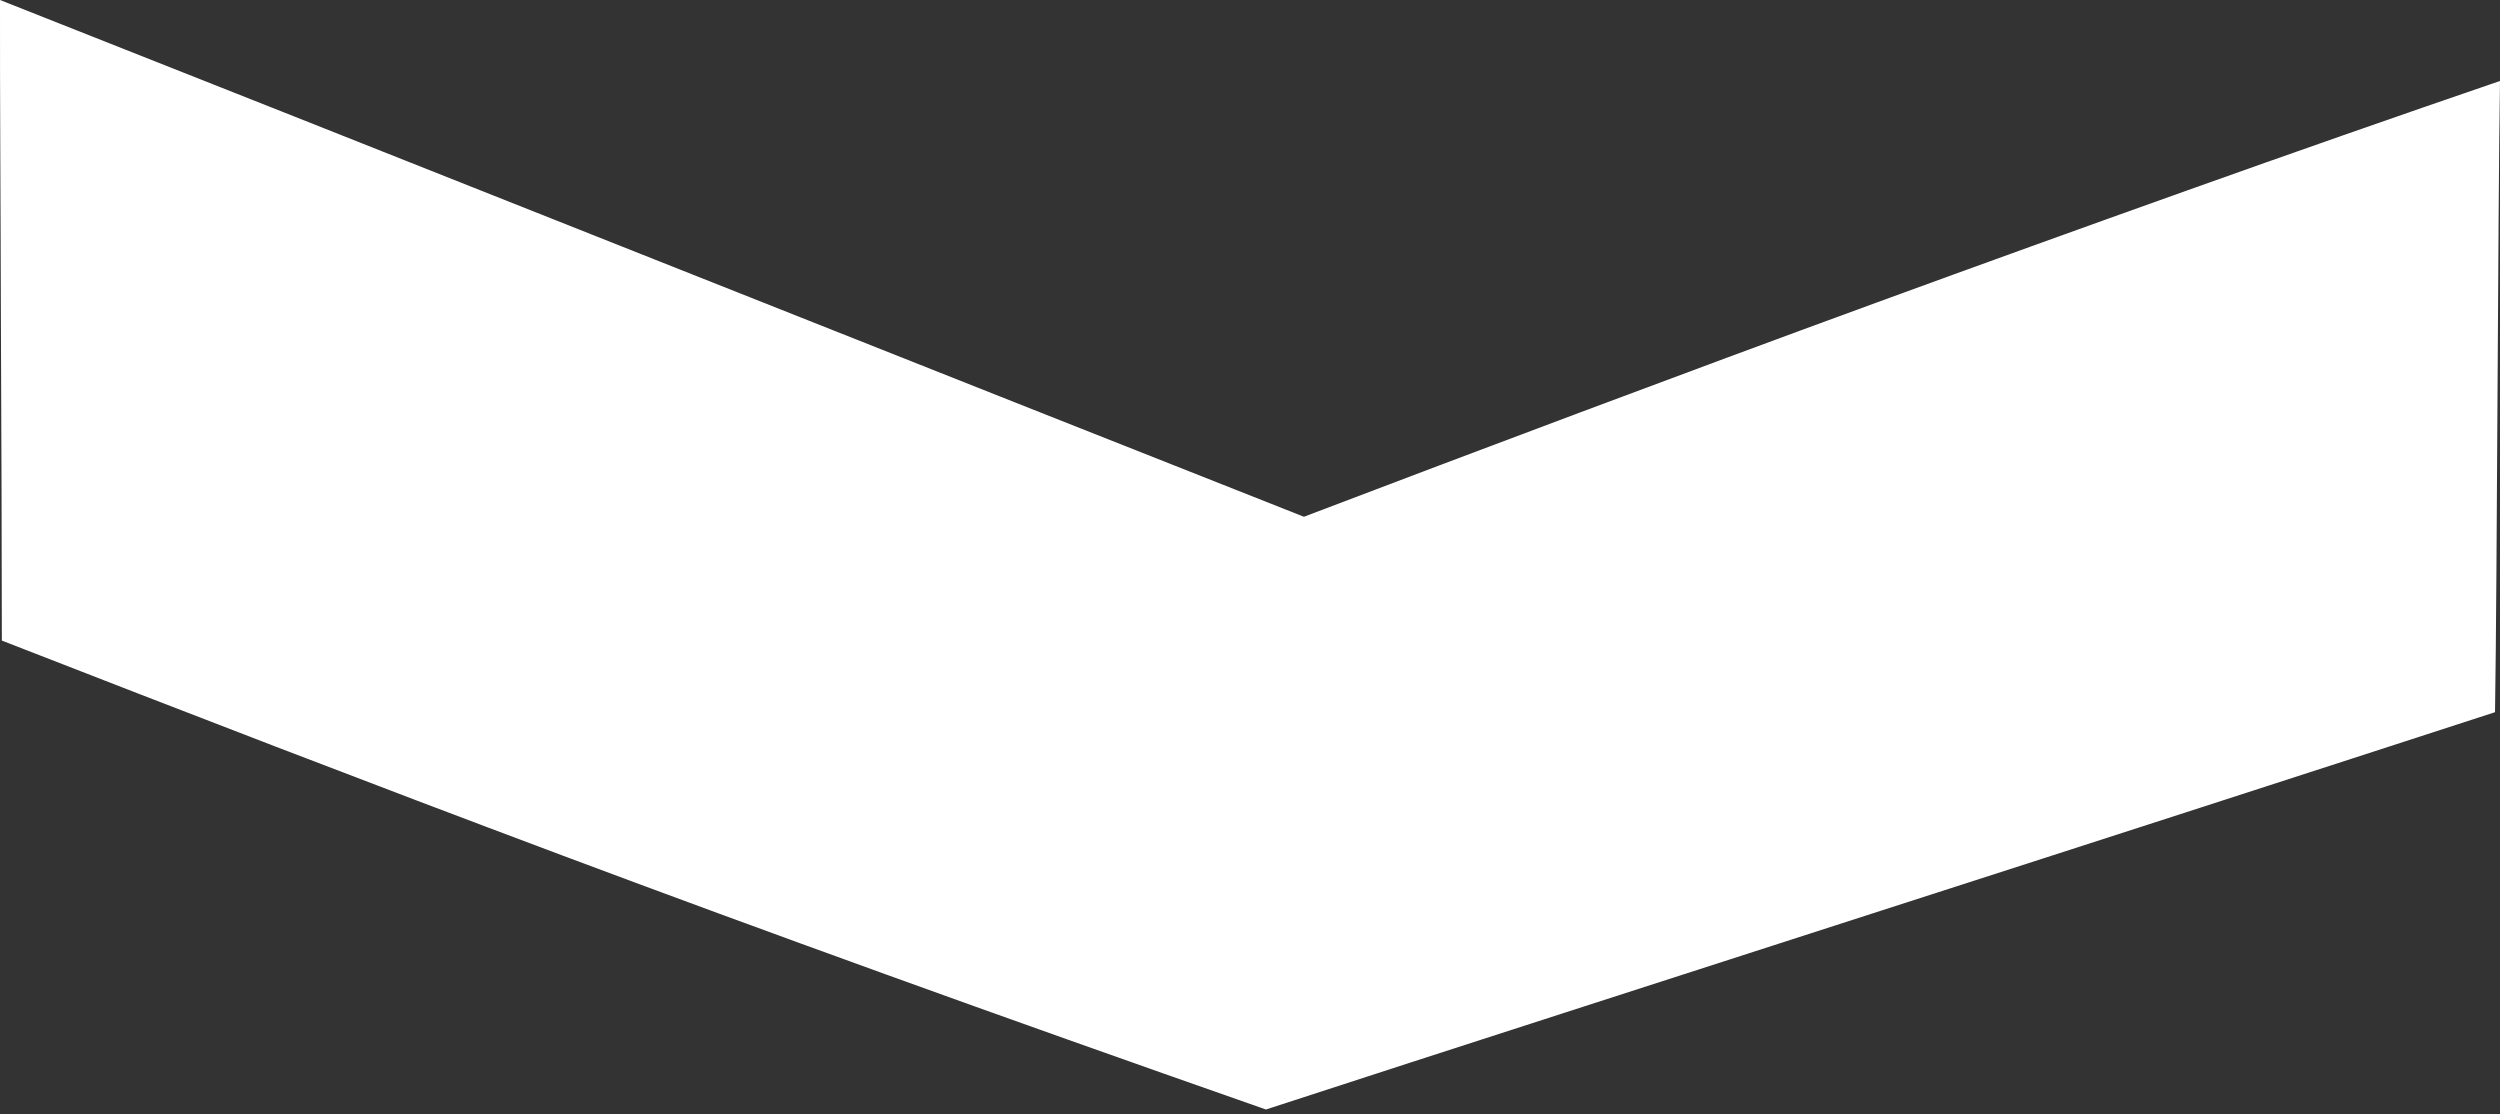 <?xml version="1.0" encoding="UTF-8"?> <svg xmlns="http://www.w3.org/2000/svg" xmlns:xlink="http://www.w3.org/1999/xlink" id="Gruppe_52" data-name="Gruppe 52" width="66.201" height="29.499" viewBox="0 0 66.201 29.499"><rect x="0" y="0" width="66.201" height="29.499" fill="#333333" stroke="none"/><defs><clipPath id="clip-path"><path id="Rechteck_7" data-name="Rechteck 7" d="M66.2.235V29.264L0,29.5V0Z" fill="#fff"></path></clipPath></defs><g id="Gruppe_7" data-name="Gruppe 7" clip-path="url(#clip-path)"><path id="Pfad_17" data-name="Pfad 17" d="M33.522,29.38c2.451-.8,5.11-1.659,7.87-2.55s5.614-1.811,8.468-2.731,5.7-1.835,8.433-2.72,5.36-1.733,7.776-2.52c.015-.945.027-2.227.037-3.676s.02-3.066.029-4.682.019-3.233.029-4.682.022-2.73.037-3.675c-2.75.942-5.527,1.915-8.289,2.9S52.4,7.022,49.7,8.009s-5.337,1.968-7.879,2.92-4.989,1.878-7.293,2.755c-2.071-.818-4.733-1.872-7.694-3.045l-9.5-3.768L7.794,3.085C4.8,1.9,2.1.831,0,0,0,1.208,0,2.57.008,4.009S.018,6.965.024,8.482s.012,3.033.017,4.472.008,2.8.008,4.009c2.42.942,4.8,1.867,7.245,2.806s4.942,1.889,7.6,2.885,5.476,2.032,8.551,3.144,6.4,2.294,10.074,3.581" fill="#fff"></path></g></svg> 